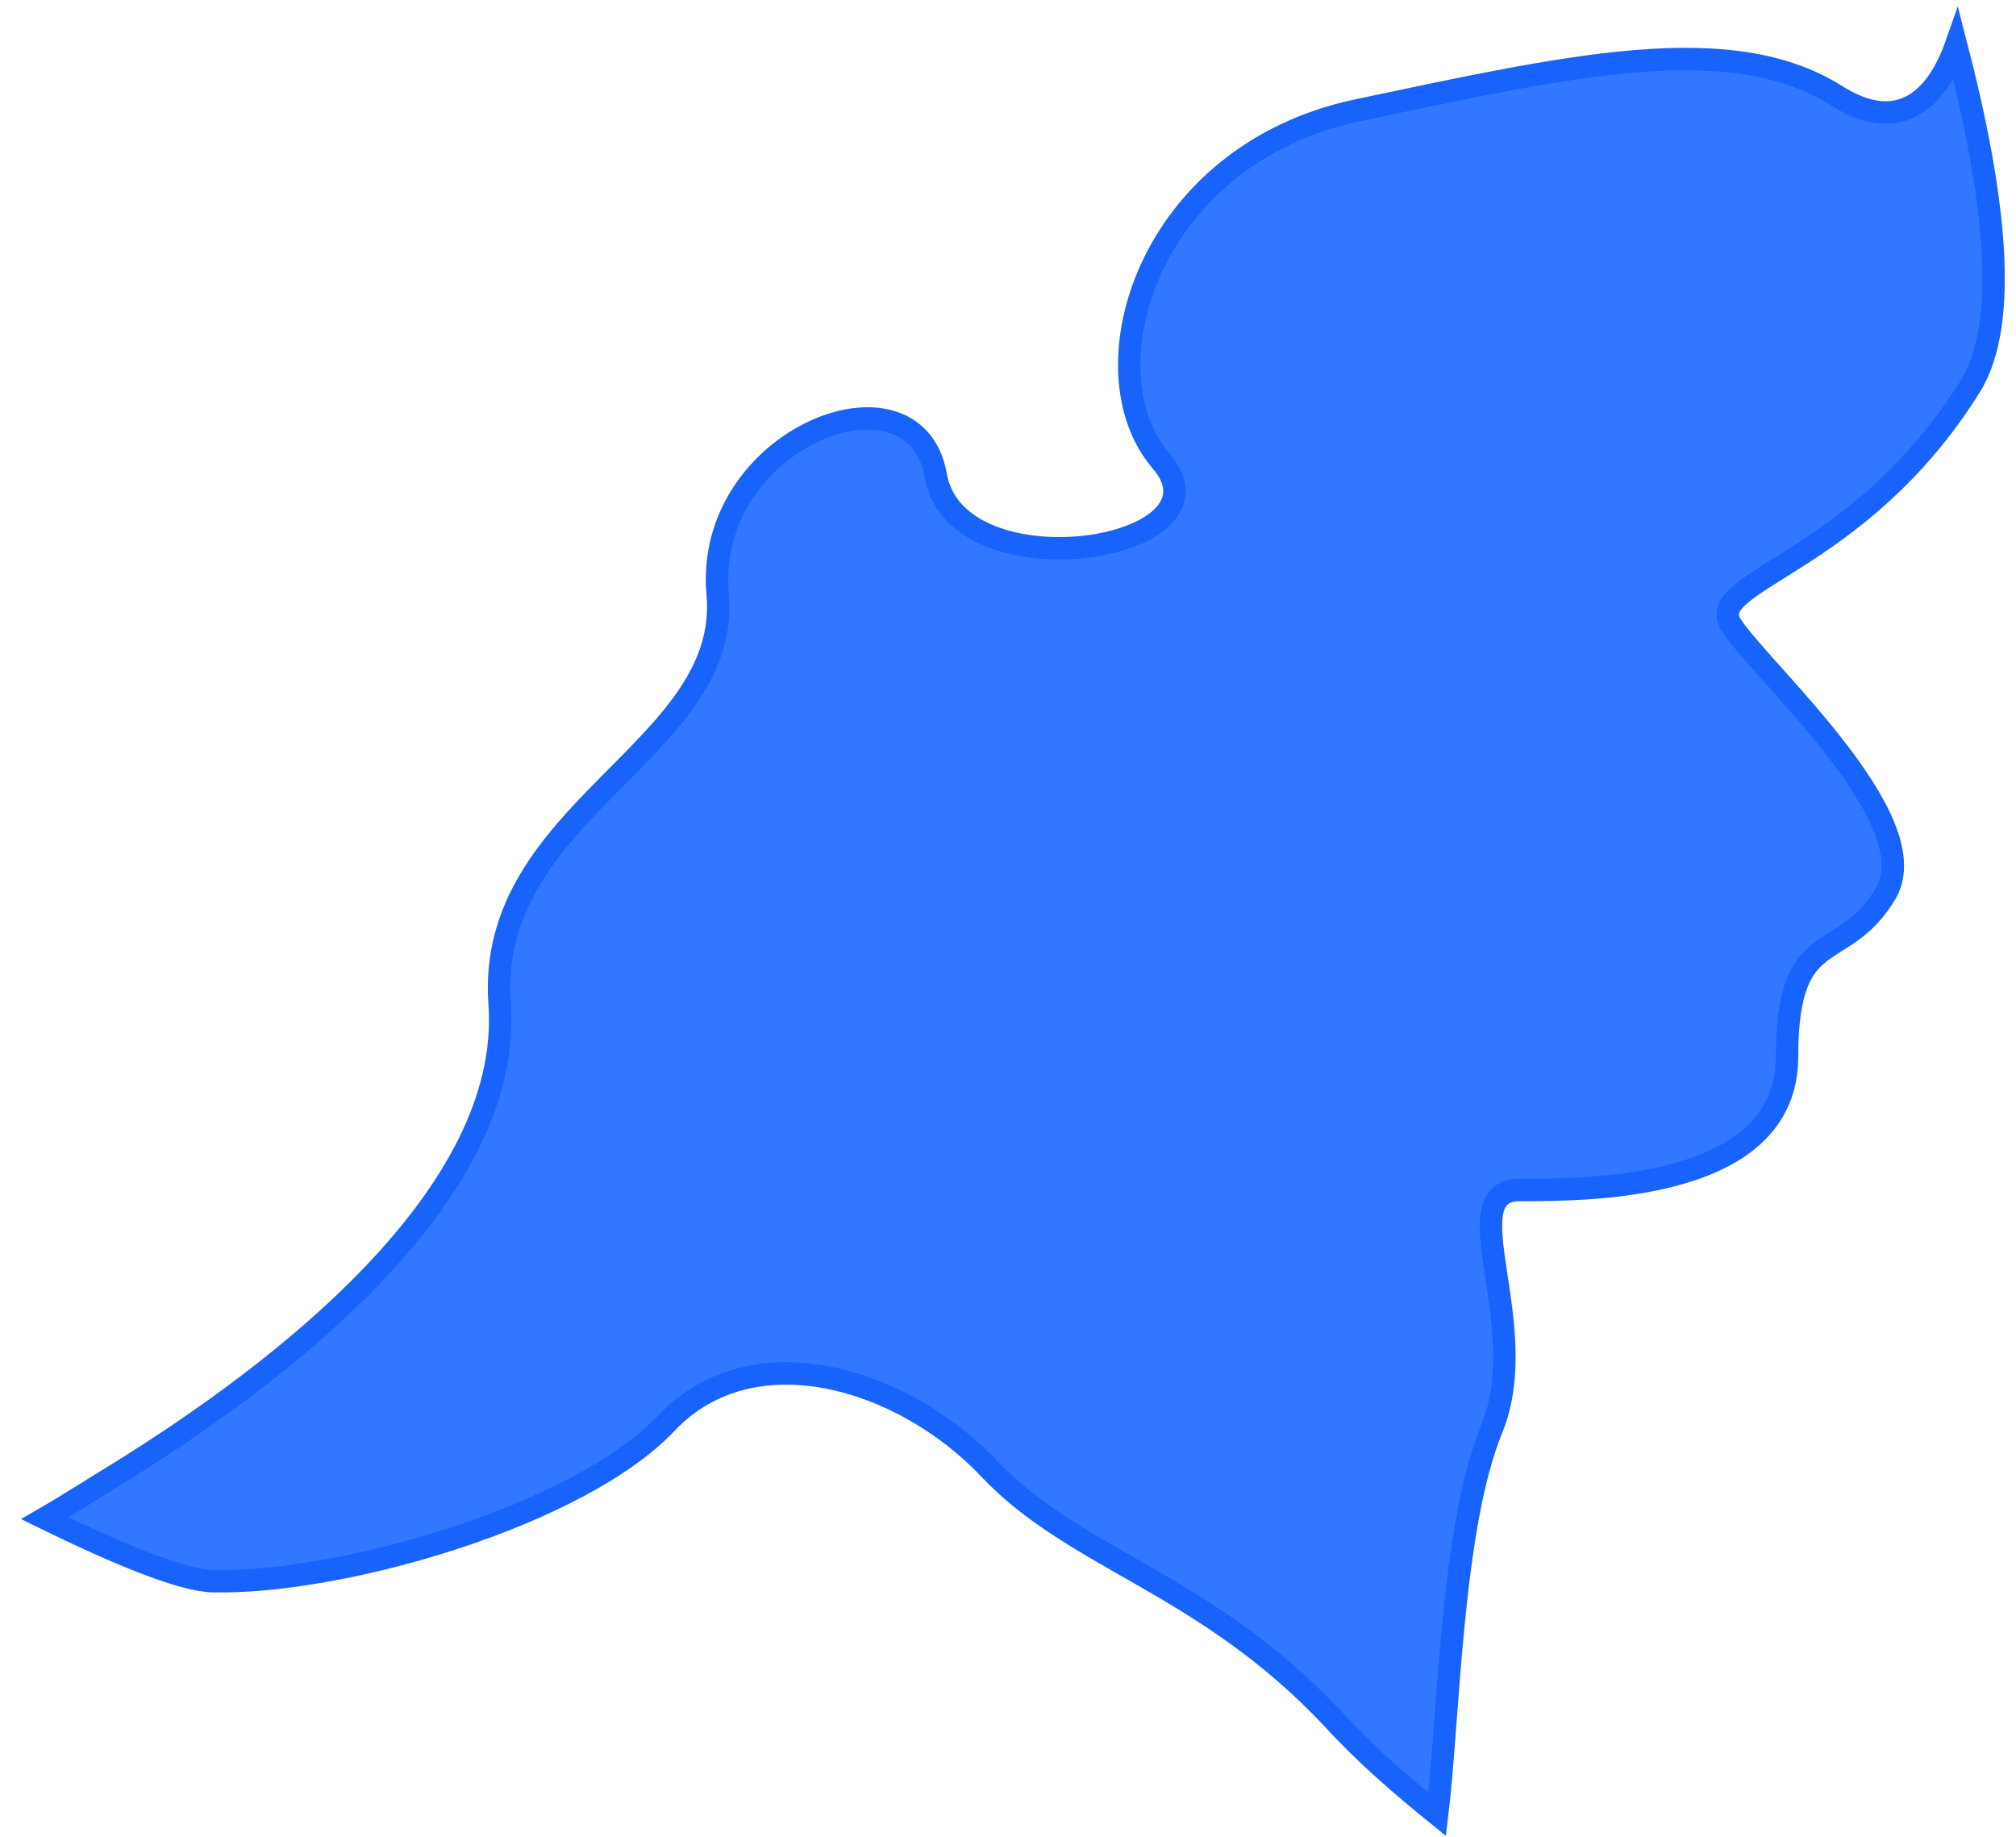 <svg width="90" height="82" viewBox="0 0 90 82" fill="none" xmlns="http://www.w3.org/2000/svg">
<path id="XMLID_269_" d="M29.748 63.536C33.601 59.46 40.317 61.498 44.17 65.575C48.022 69.651 53.801 70.643 59.528 76.758C60.985 78.356 62.599 79.733 64.161 81C64.682 76.703 64.786 68.164 66.608 63.757C68.482 59.129 64.734 53.124 67.857 53.124C70.981 53.124 79.779 53.124 79.779 47.174C79.779 41.169 82.278 43.153 84.205 39.847C86.079 36.542 78.53 29.876 77.28 27.893C76.031 25.909 82.955 25.248 87.953 17.26C89.775 14.34 88.994 8.446 87.328 2C86.495 4.369 84.829 6.077 81.966 4.259C77.228 1.284 70.044 2.937 60.621 4.92C51.198 6.903 48.386 16.544 51.822 20.566C55.31 24.587 42.712 26.57 41.775 21.227C40.838 15.883 31.414 19.574 32.039 26.515C32.664 33.512 21.679 36.156 22.304 44.805C22.929 53.455 12.256 61.443 5.332 65.74C4.239 66.401 3.145 67.117 2 67.778C5.488 69.486 8.247 70.588 9.549 70.588C15.38 70.698 25.896 67.613 29.748 63.536Z" fill="#3177FF" stroke="#1763FB" stroke-miterlimit="10"/>
</svg>
